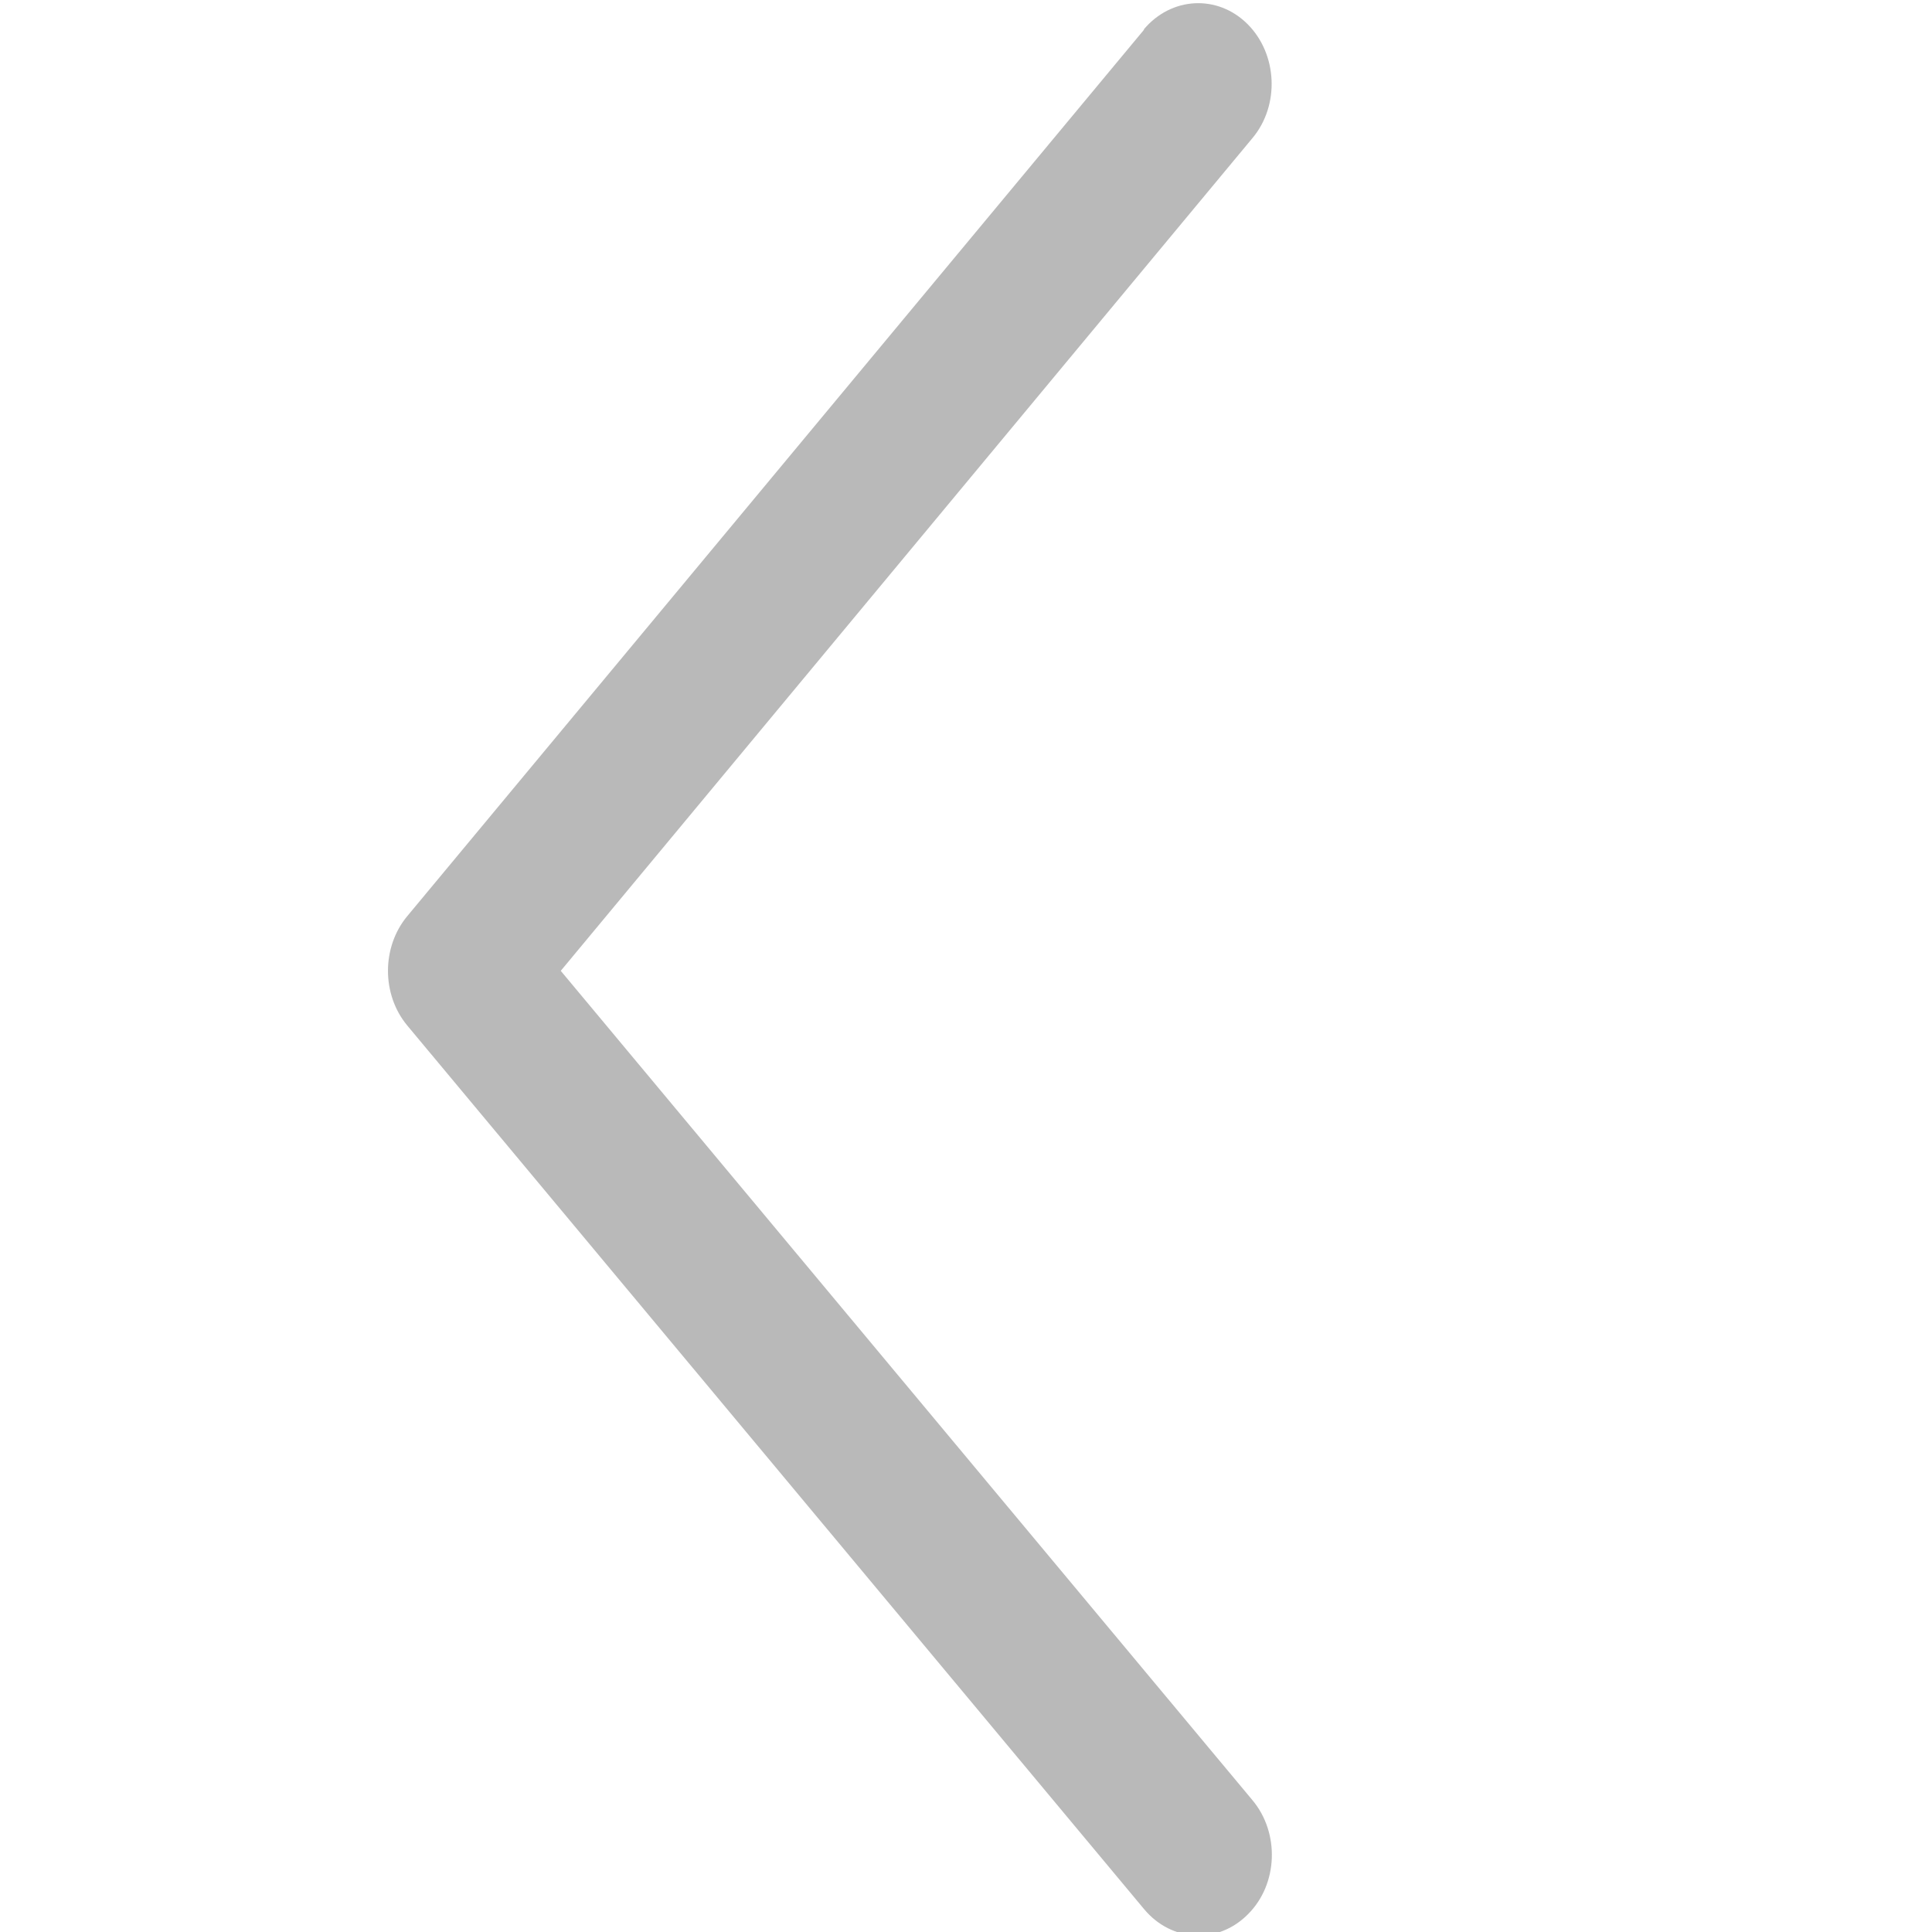 <?xml version="1.0" encoding="UTF-8"?><svg id="Calque_1" xmlns="http://www.w3.org/2000/svg"  width="40" height="40" viewBox="0 0 40 40"><path d="M23.69.61l-15.26,18.36c-.53.64-.53,1.62,0,2.26l15.26,18.3c.57.68,1.53.73,2.15.1.62-.62.66-1.68.09-2.36l-14.32-17.17L25.93,2.86c.57-.68.52-1.74-.1-2.36-.62-.62-1.58-.57-2.15.11h0Z" style="fill:#b9b9b9; stroke-width:0px;"/></svg>